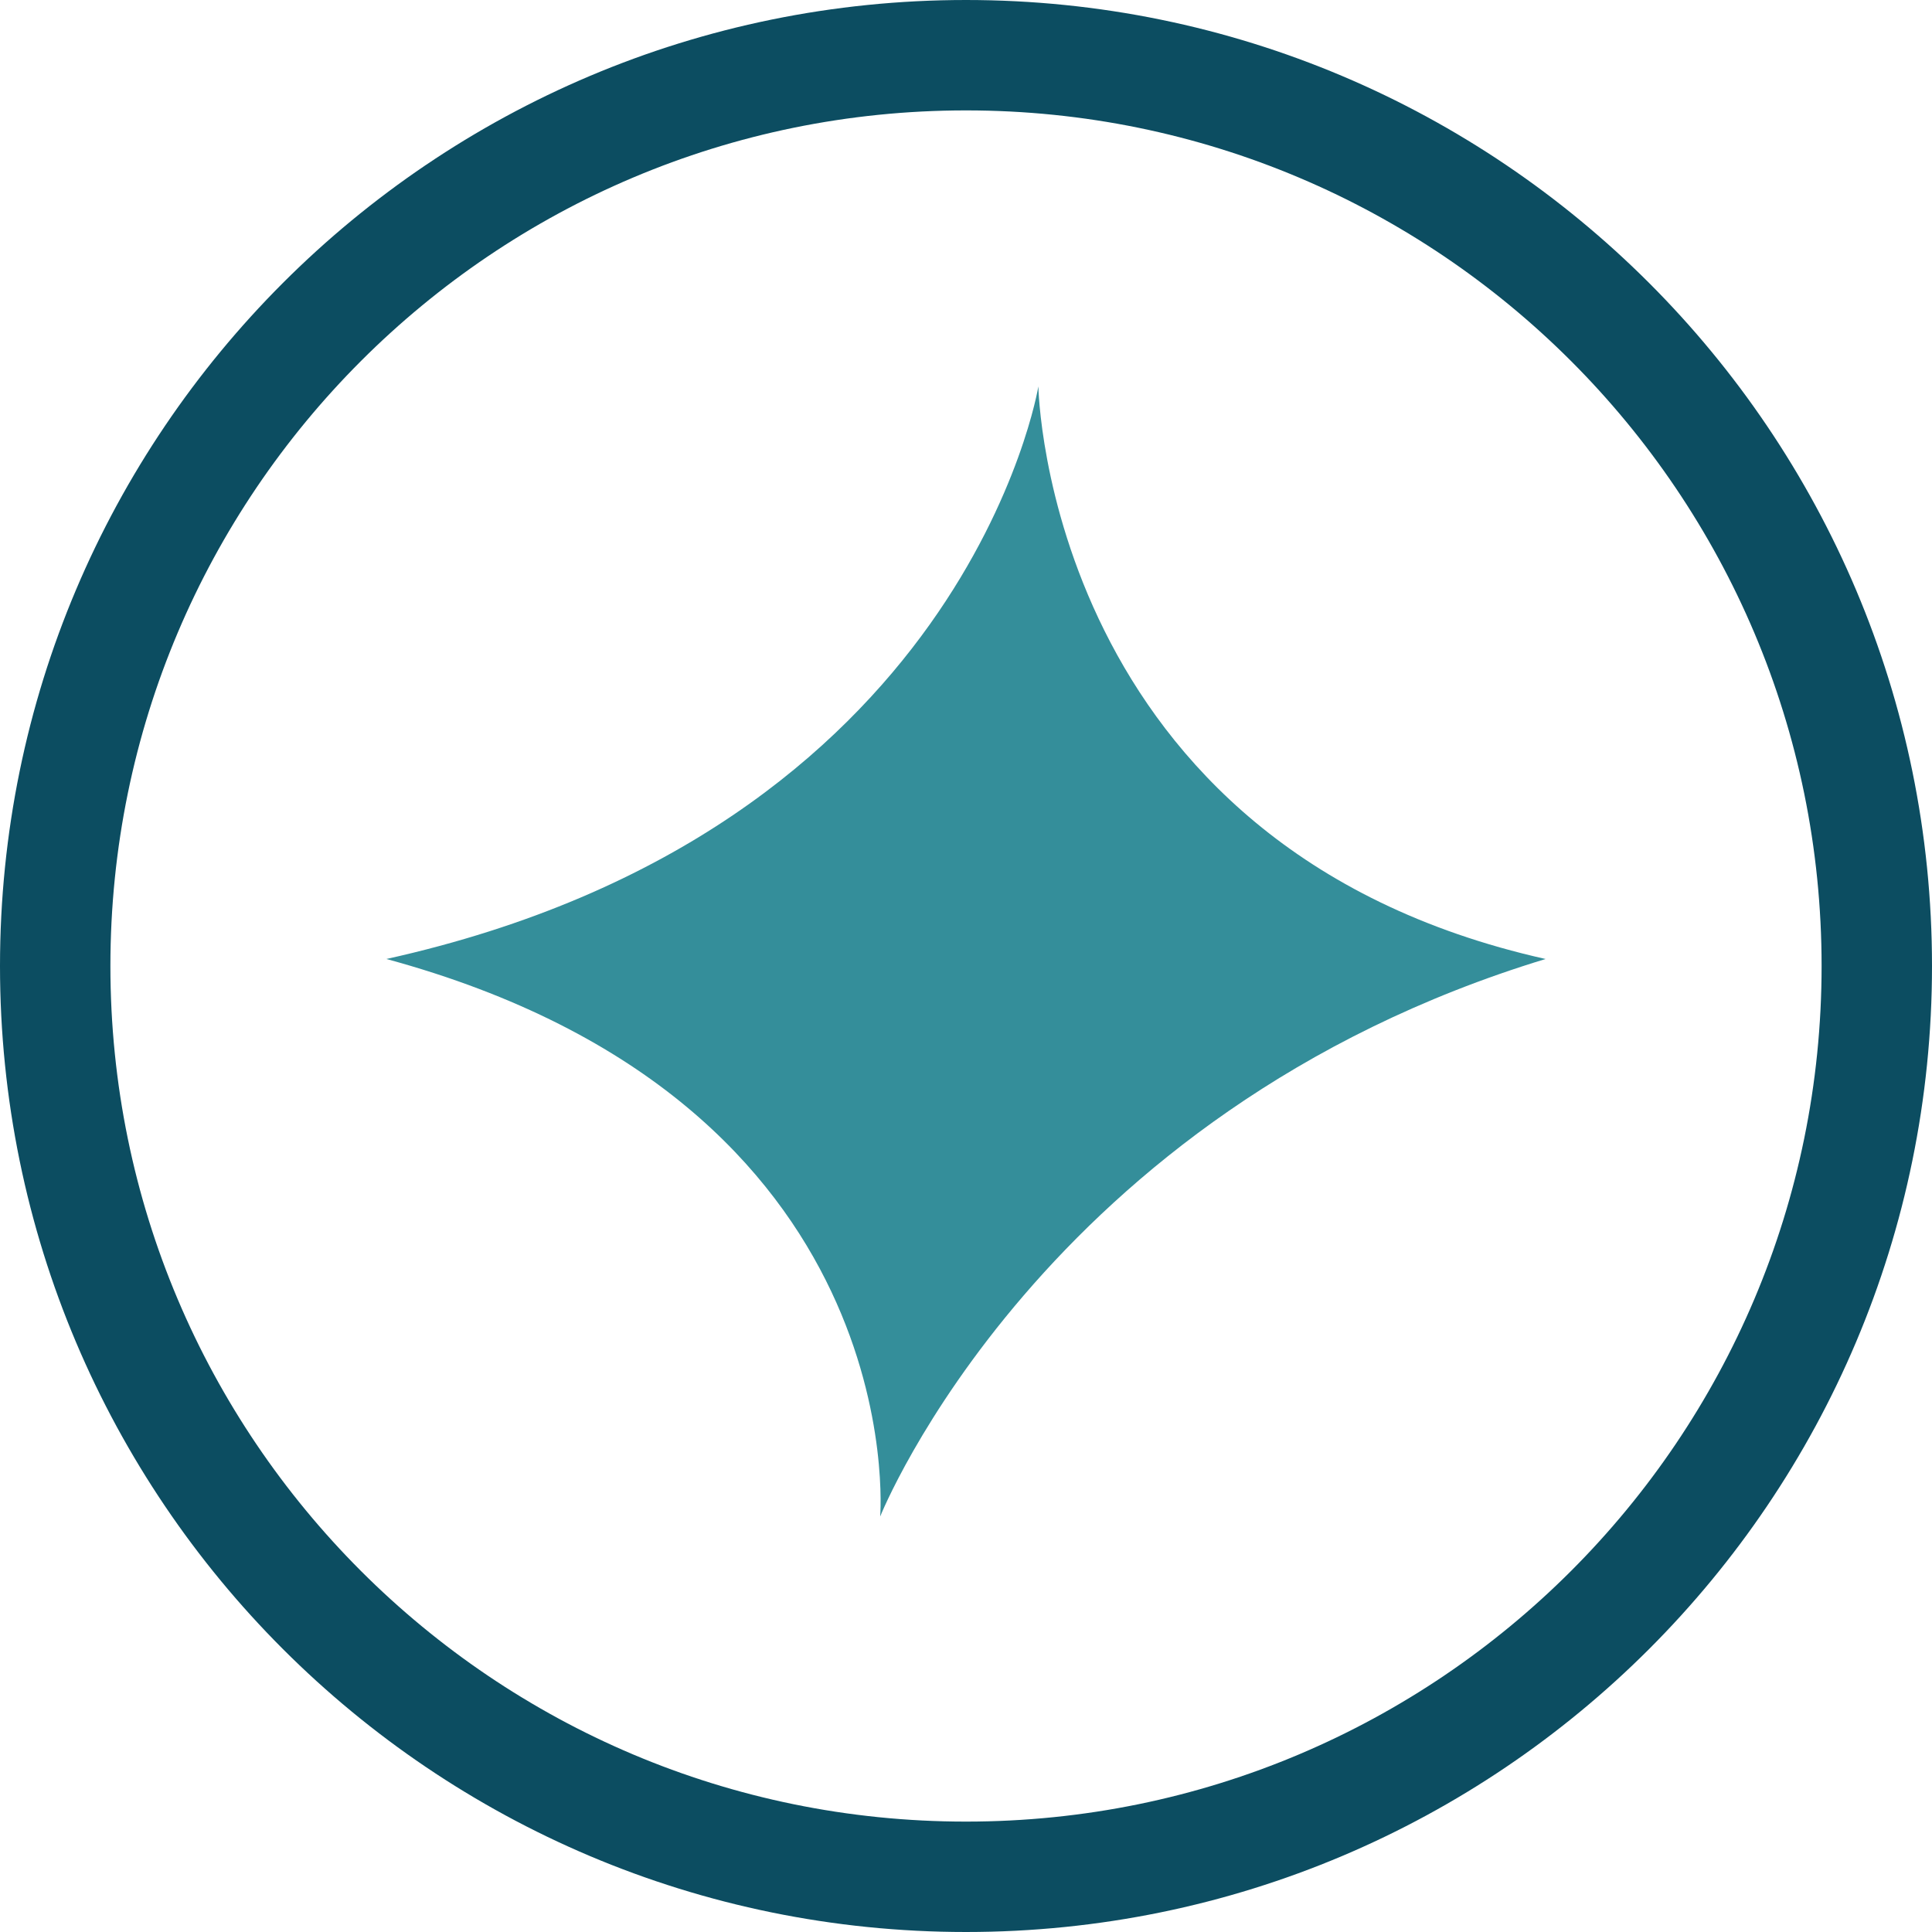 <svg xmlns="http://www.w3.org/2000/svg" width="35" height="35" viewBox="0 0 35 35">
    <g fill="none" fill-rule="evenodd">
        <path stroke="#0C4D61" stroke-width="2" d="M1 17.5C1 26.613 8.387 34 17.5 34S34 26.613 34 17.5 26.613 1 17.5 1 1 8.387 1 17.5z"/>
        <path fill="#348E9A" d="M18.811 7S17.5 15.044 7 17.373c9.565 2.597 8.945 10.1 8.945 10.1S18.869 20.15 28 17.373C18.942 15.347 18.811 7 18.811 7"/>
    </g>
</svg>
